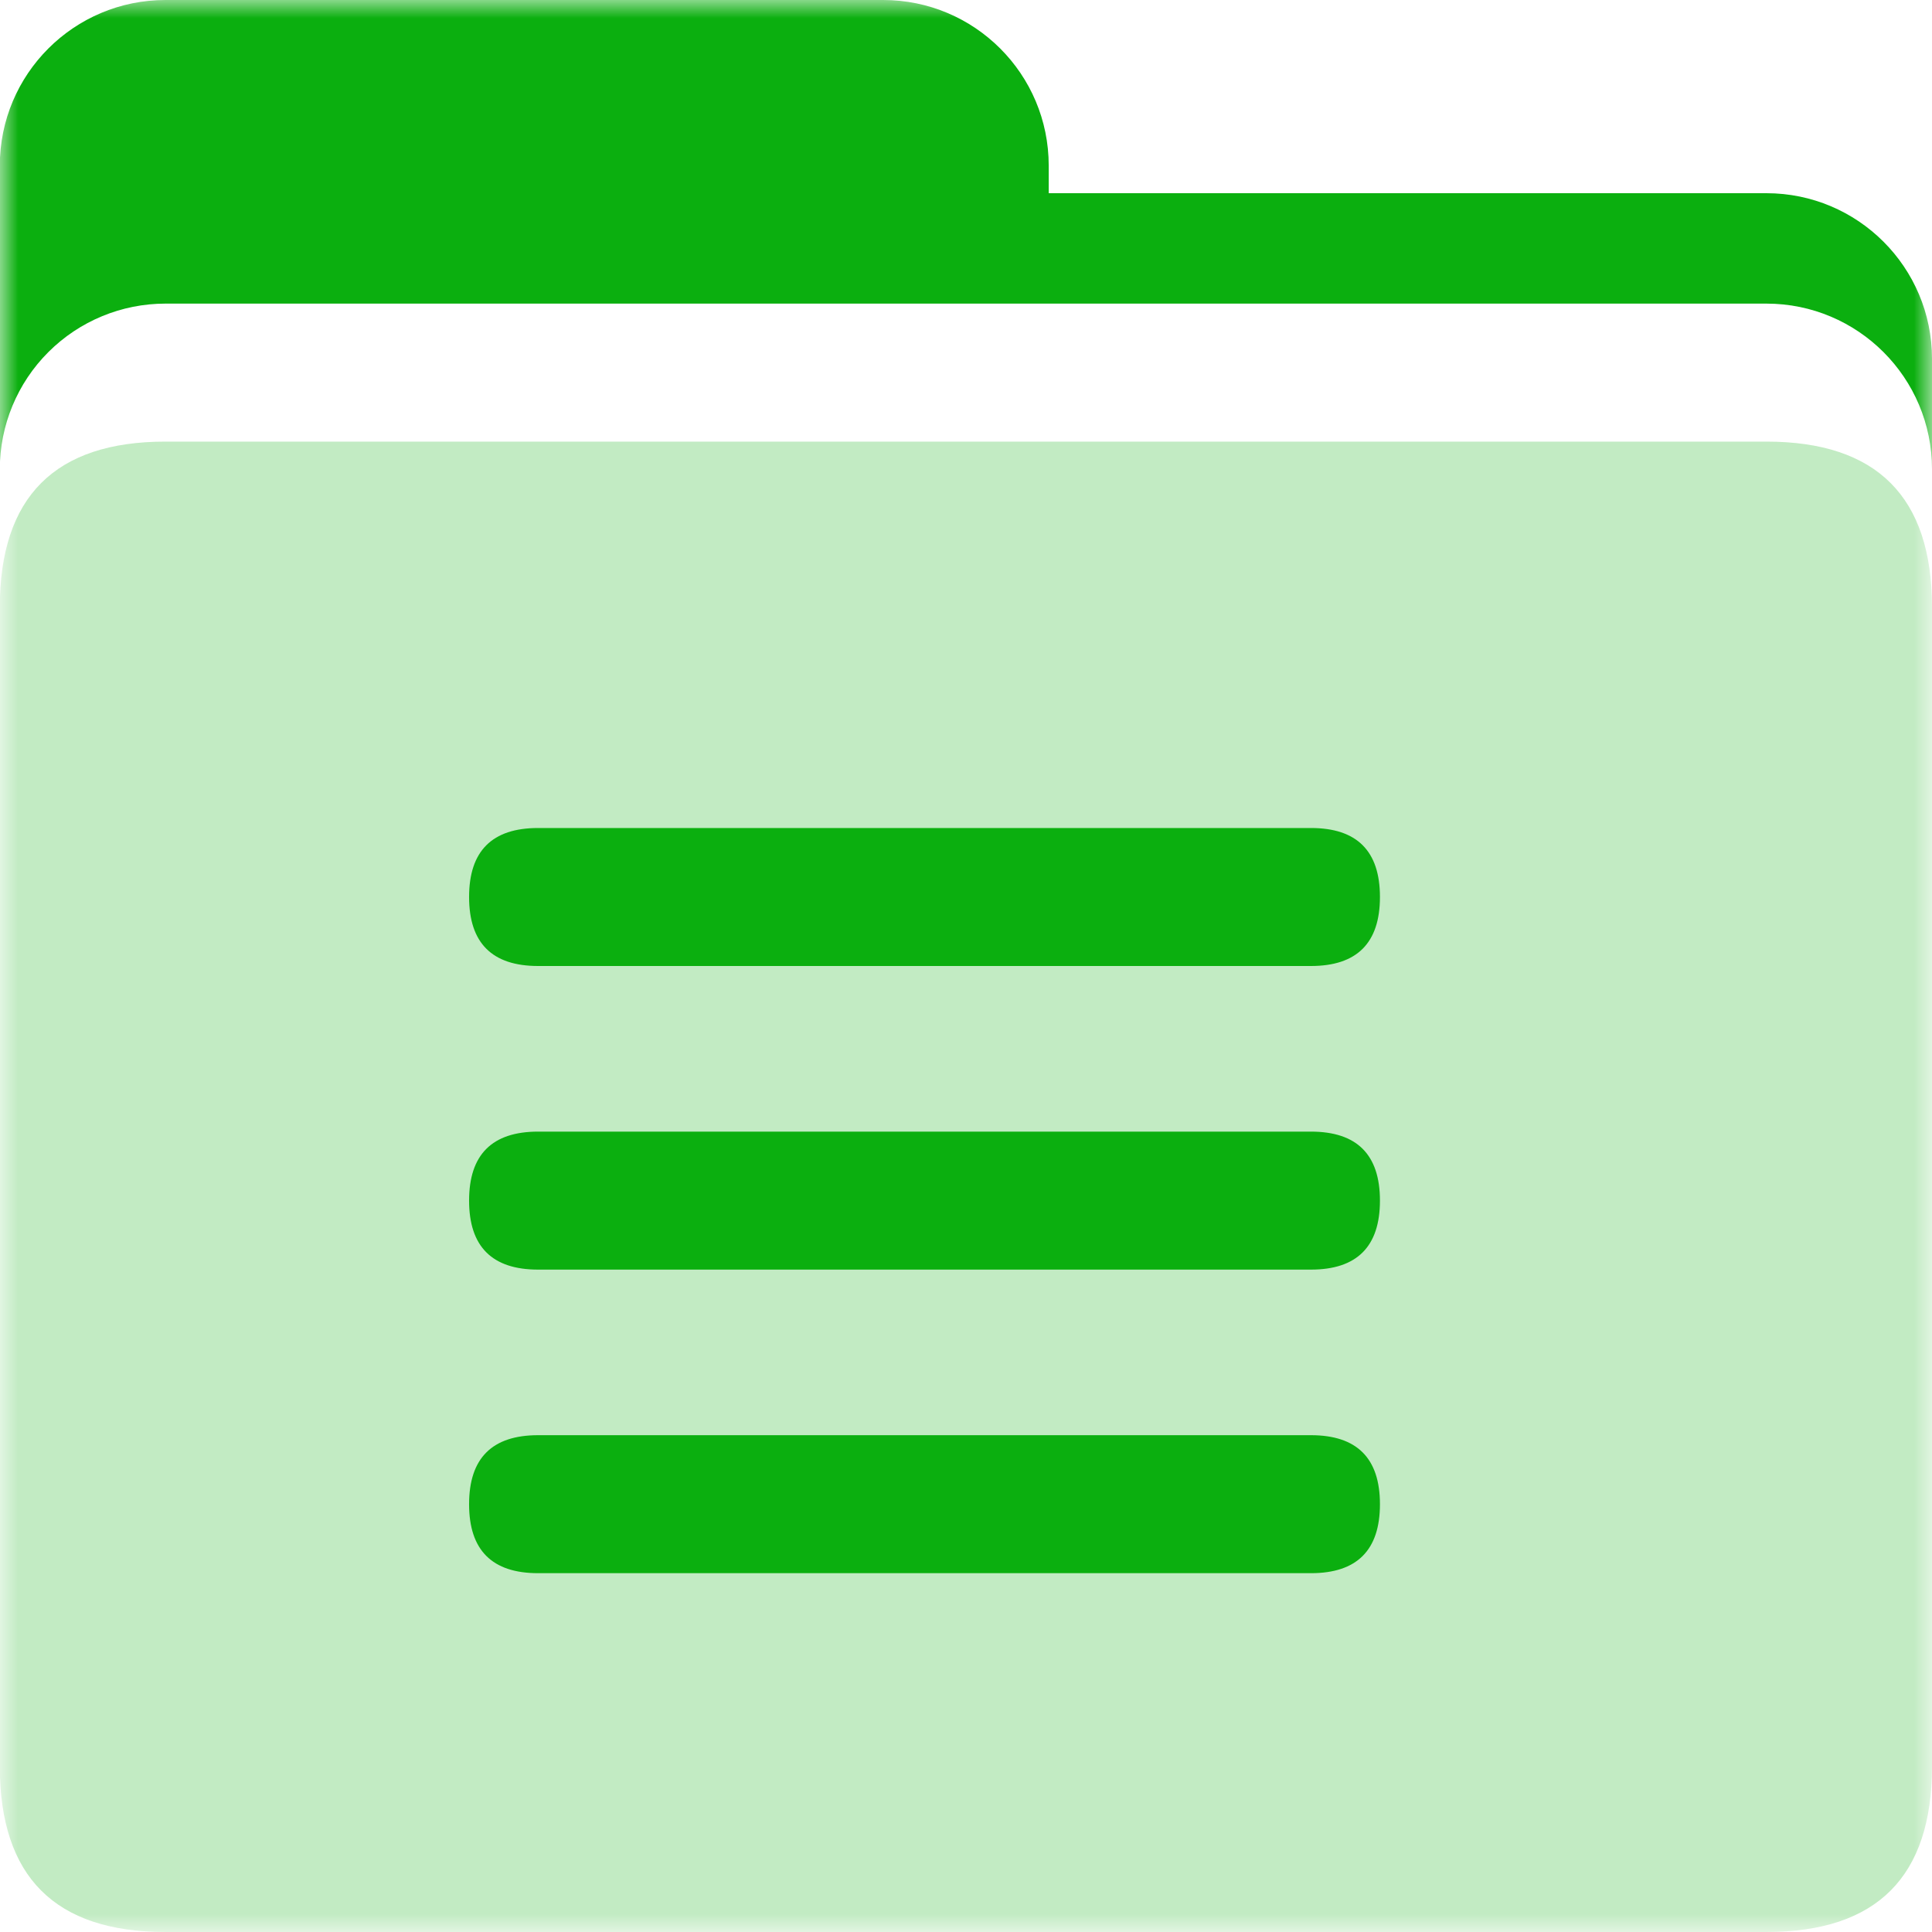 <?xml version="1.0" encoding="UTF-8"?>
<svg width="54px" height="54px" viewBox="0 0 54 54" version="1.1" xmlns="http://www.w3.org/2000/svg" xmlns:xlink="http://www.w3.org/1999/xlink">
    <title>内容支持</title>
    <defs>
        <polygon id="path-1" points="0 0 54 0 54 54 0 54"></polygon>
    </defs>
    <g id="页面-1" stroke="none" stroke-width="1" fill="none" fill-rule="evenodd">
        <g id="品牌合作" transform="translate(-526, -1539)">
            <g id="服务体系" transform="translate(0, 1302)">
                <g id="编组" transform="translate(360, 188)">
                    <g id="内容支持" transform="translate(166, 49)">
                        <g id="编组">
                            <mask id="mask-2" fill="white">
                                <use xlink:href="#path-1"></use>
                            </mask>
                            <g id="Clip-2"></g>
                            <path d="M54,13.114 C54,10.558 51.928,8.486 49.371,8.486 L4.625,8.486 C3.397,8.486 2.22,8.973 1.351,9.842 C0.483,10.709 -0.005,11.887 -0.005,13.114 L-0.005,4.629 C-0.005,2.072 2.068,0 4.625,0 L24.683,0 C27.24,0 29.312,2.072 29.312,4.629 L29.312,5.4 L49.371,5.4 C51.928,5.4 54,7.472 54,10.029 L54,13.114 Z" id="Fill-1" fill="#0BAF0F" mask="url(#mask-2)"></path>
                            <path d="M4.625,12.343 L49.371,12.343 C52.457,12.343 54,13.886 54,16.971 L54,49.371 C54,52.457 52.457,54 49.371,54 L4.625,54 C1.538,54 -0.005,52.457 -0.005,49.371 L-0.005,16.971 C-0.005,13.886 1.538,12.343 4.625,12.343 Z" id="Fill-3" fill="#C2EBC3" mask="url(#mask-2)"></path>
                        </g>
                        <path d="M15.04,23.143 L36.641,23.143 C37.927,23.143 38.57,23.786 38.57,25.071 C38.57,26.357 37.927,27 36.641,27 L15.04,27 C13.754,27 13.111,26.357 13.111,25.071 C13.111,23.786 13.754,23.143 15.04,23.143 Z" id="Fill-4" fill="#0BAF0F"></path>
                        <path d="M15.04,31.629 L36.641,31.629 C37.927,31.629 38.57,32.272 38.57,33.557 C38.57,34.843 37.927,35.486 36.641,35.486 L15.04,35.486 C13.754,35.486 13.111,34.843 13.111,33.557 C13.111,32.272 13.754,31.629 15.04,31.629 Z" id="Fill-5" fill="#0BAF0F"></path>
                        <path d="M15.04,40.114 L36.641,40.114 C37.927,40.114 38.57,40.757 38.57,42.043 C38.57,43.329 37.927,43.971 36.641,43.971 L15.04,43.971 C13.754,43.971 13.111,43.329 13.111,42.043 C13.111,40.757 13.754,40.114 15.04,40.114 Z" id="Fill-6" fill="#0BAF0F"></path>
                    </g>
                </g>
            </g>
        </g>
    </g>
</svg>